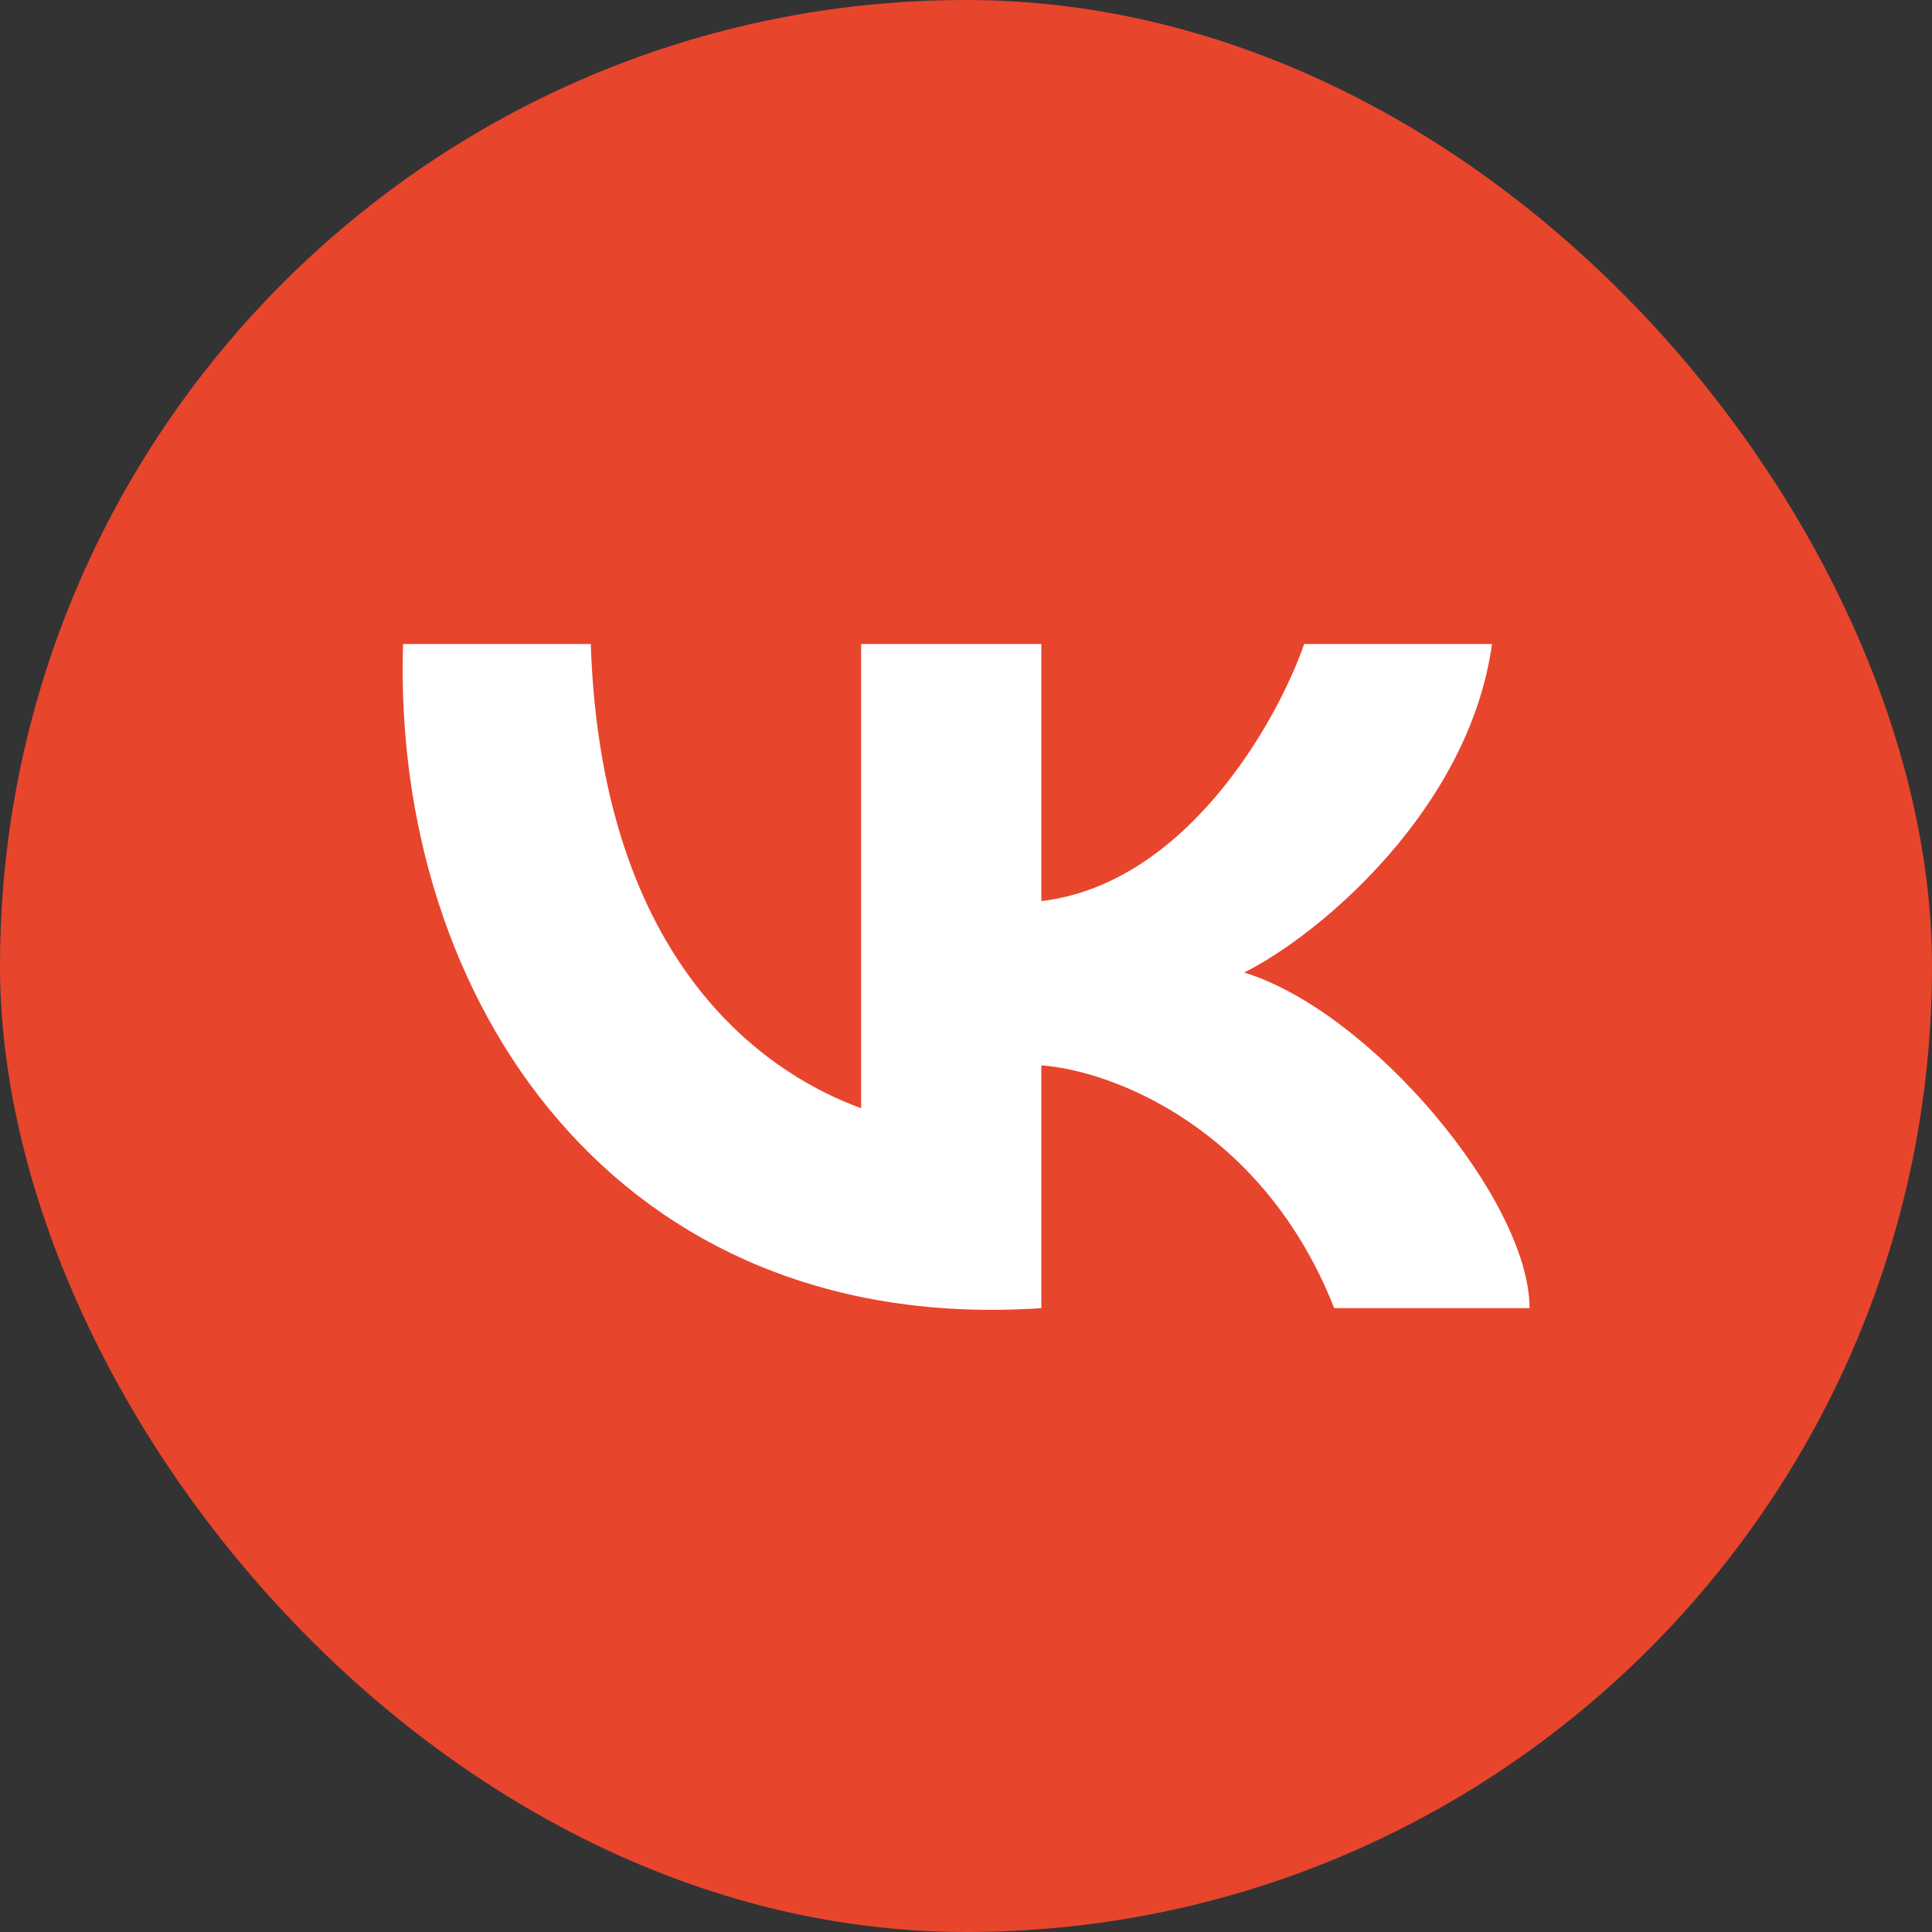 <svg width="32" height="32" viewBox="0 0 32 32" fill="none" xmlns="http://www.w3.org/2000/svg">
<rect x="0" y="0" width="32" height="32" fill="#333333" stroke="none"/>
<rect width="32" height="32" rx="16" fill="#E8452D"/>
<path d="M14.263 18.355V10.667H17.248V14.925C19.637 14.641 21.146 11.968 21.602 10.667H24.712C24.338 13.387 21.871 15.477 20.607 16.108C22.721 16.759 25.334 19.893 25.334 21.667H22.099C20.905 18.639 18.368 17.724 17.248 17.646V21.667C10.221 22.14 6.489 16.581 6.676 10.667H9.785C9.972 16.226 12.957 17.882 14.263 18.355Z" fill="white"/>
</svg>
